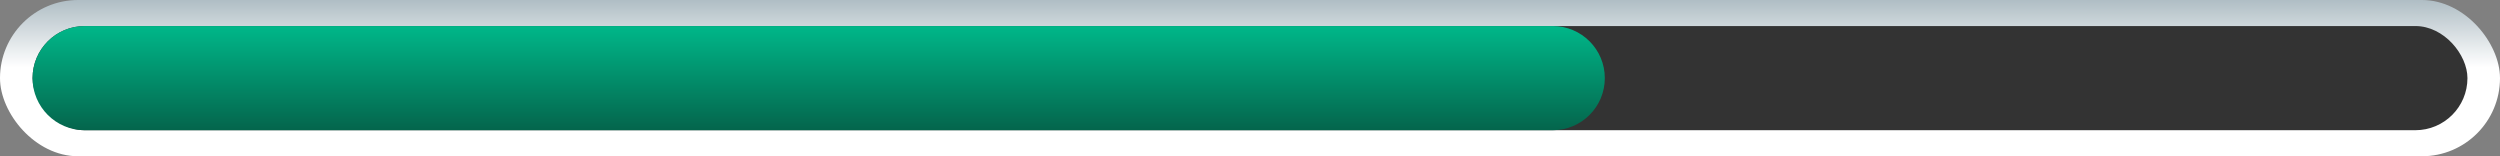 <svg width="768" height="48" viewBox="0 0 768 48" fill="none" xmlns="http://www.w3.org/2000/svg">
<rect x="0" y="0" width="768" height="48" fill="#808080" stroke="none"/>
<rect y="-0" width="768" height="48" rx="24" fill="url(#paint0_linear_1072_26105)"/>
<rect x="10" y="8" width="748" height="32" rx="16" fill="#333333"/>
<path d="M10 24C10 15.163 17.163 8 26 8H477C485.837 8 493 15.163 493 24C493 32.836 485.837 40 477 40H26C17.163 40 10 32.836 10 24Z" fill="url(#paint1_linear_1072_26105)"/>
<defs>
<linearGradient id="paint0_linear_1072_26105" x1="285.045" y1="20.681" x2="285.045" y2="0.042" gradientUnits="userSpaceOnUse">
<stop stop-color="white"/>
<stop offset="0.995" stop-color="#B0BEC5"/>
</linearGradient>
<linearGradient id="paint1_linear_1072_26105" x1="251.5" y1="8" x2="251.5" y2="40" gradientUnits="userSpaceOnUse">
<stop stop-color="#00B789"/>
<stop offset="1" stop-color="#04654C"/>
</linearGradient>
</defs>
</svg>
